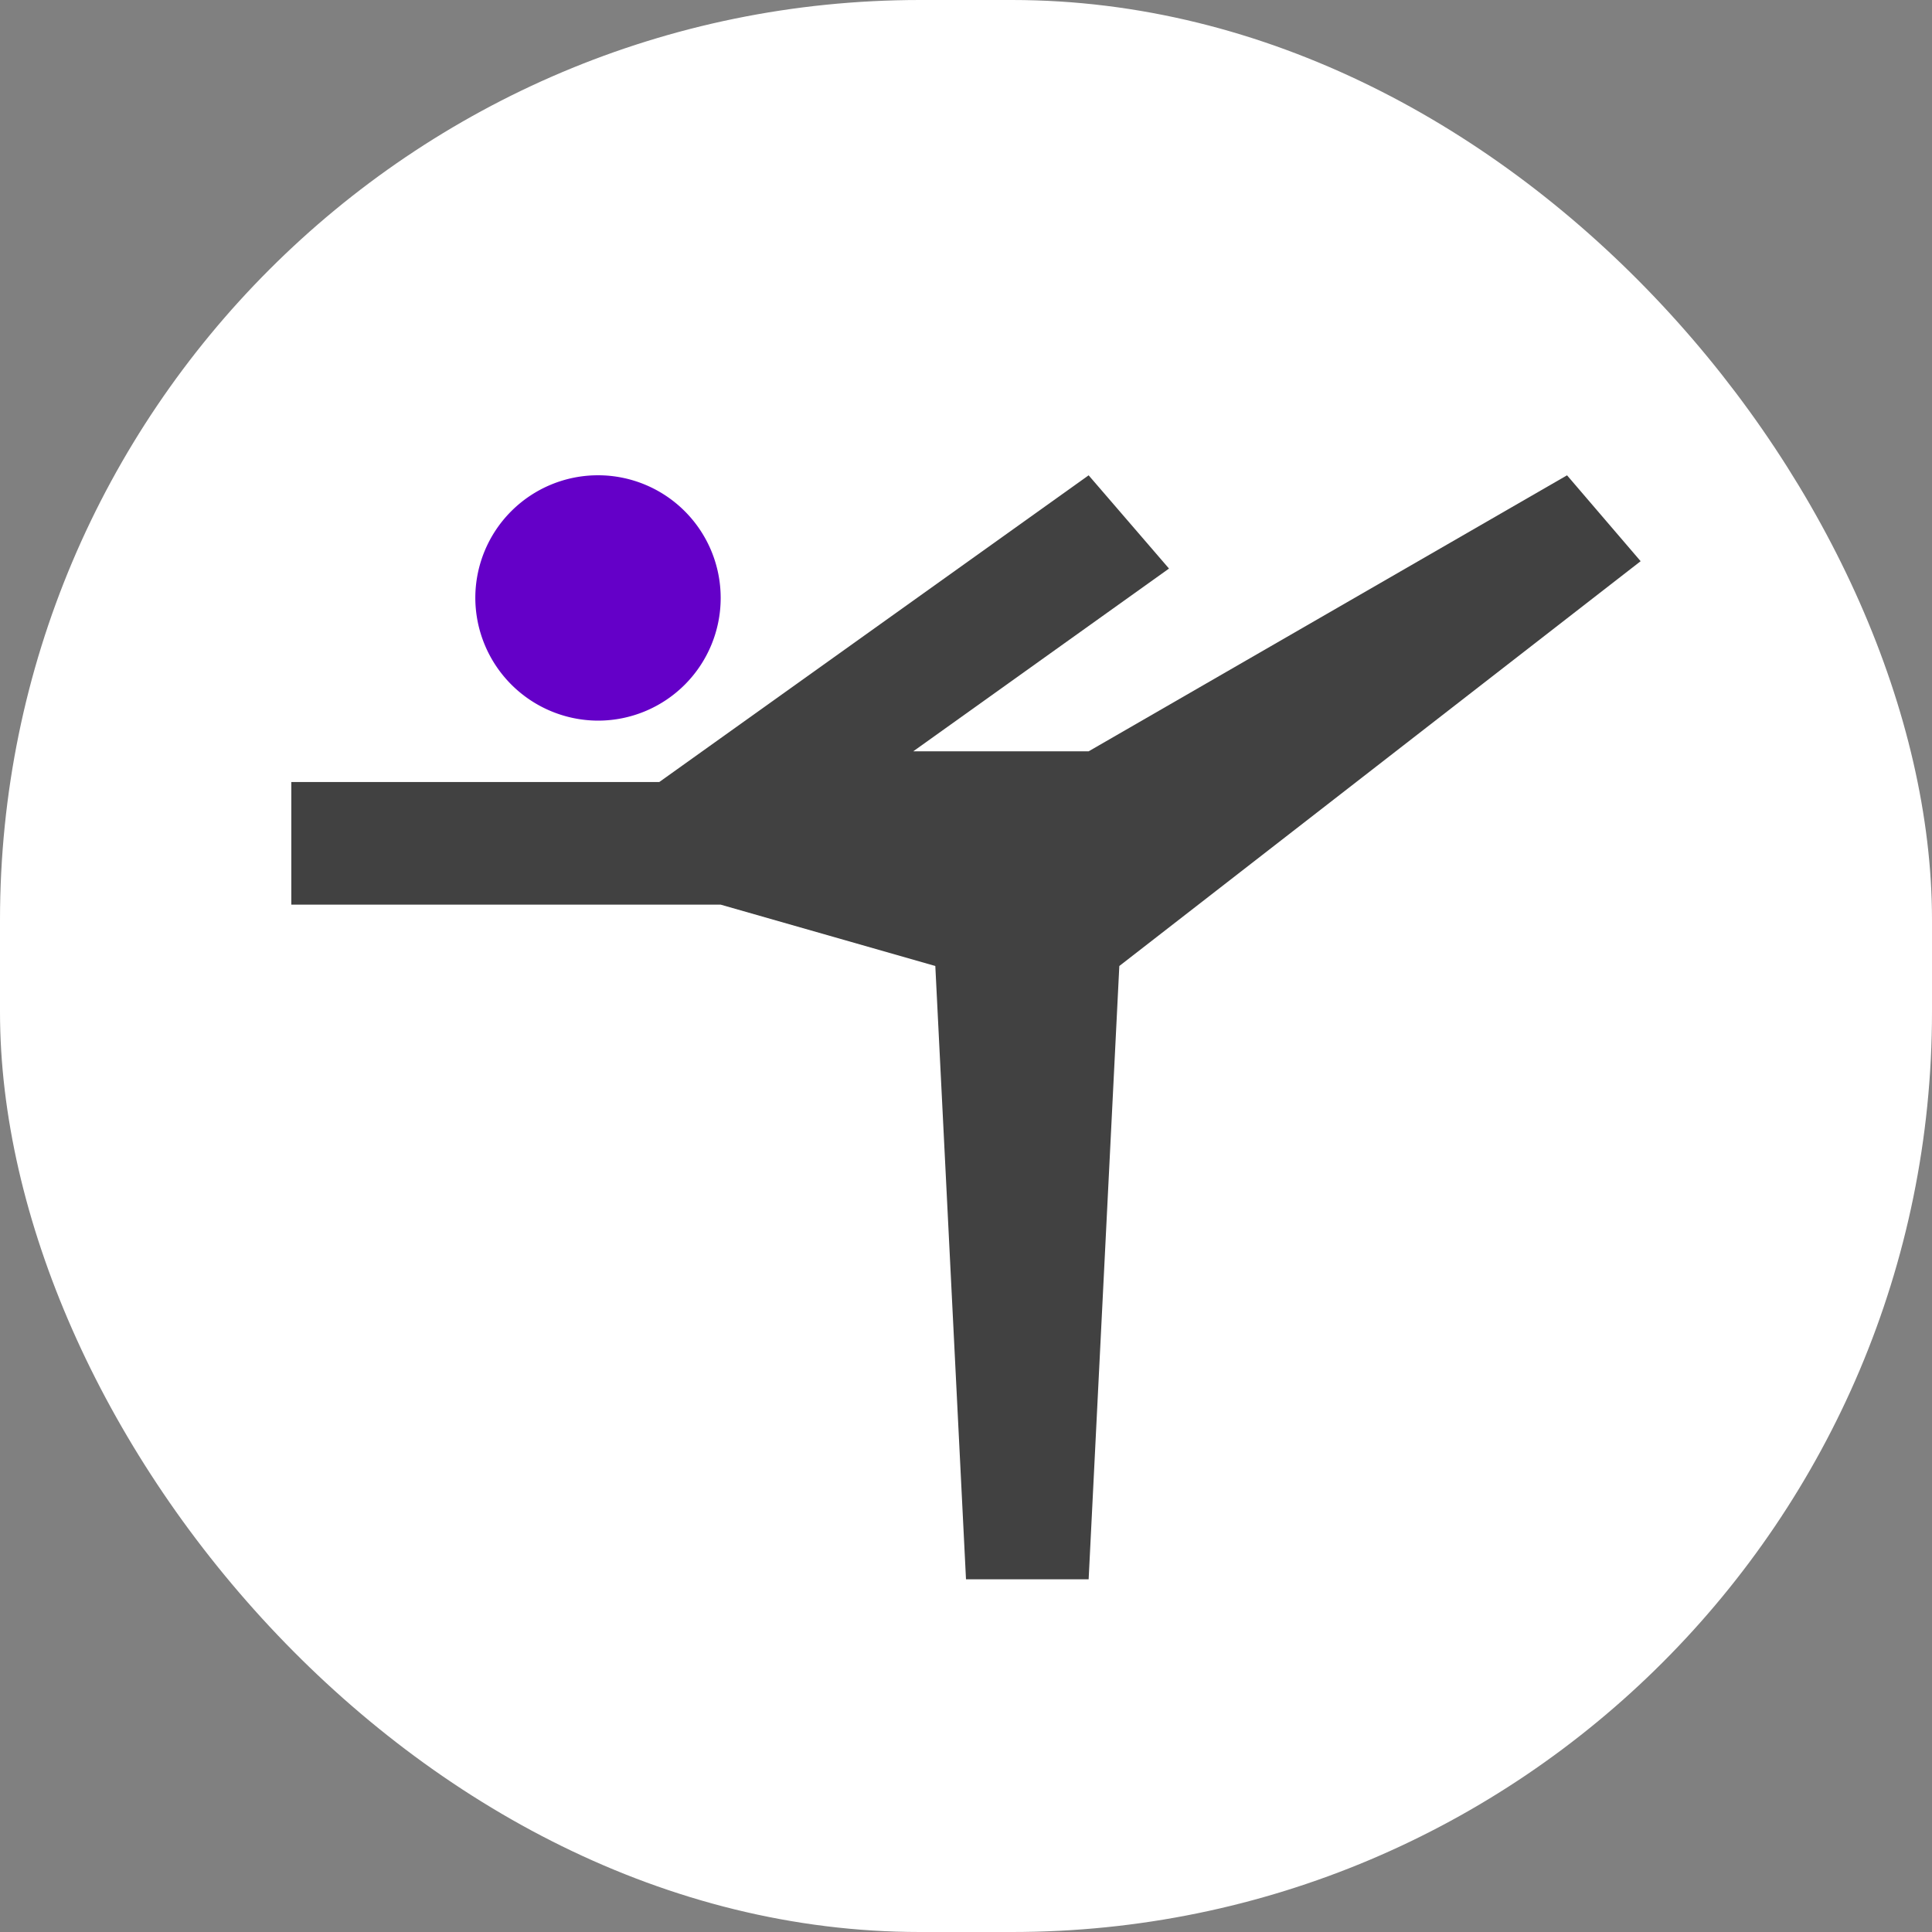 <svg xmlns="http://www.w3.org/2000/svg" width="42" height="42" viewBox="0 0 42 42">
    <rect x="0" y="0" width="42" height="42" fill="#808080" stroke="none"/>
    <rect width="42" height="42" rx="20" style="fill:#fff"/>
    <path data-name="Rectangle" style="fill:none" d="M0 0h32v32H0z" transform="translate(5 5)"/>
    <path d="M0 6.667h8L17.333 0l1.747 2.027L13.52 6h3.813l10.4-6 1.6 1.867L18 10.667 17.333 24h-2.666L14 10.667 9.333 9.333H0z" transform="translate(6.333 10.333)" style="fill:#414141"/>
    <path d="M0 2.667a2.667 2.667 0 1 1 2.667 2.666A2.675 2.675 0 0 1 0 2.667z" transform="translate(10.333 10.333)" style="fill:#6400c8"/>
</svg>
